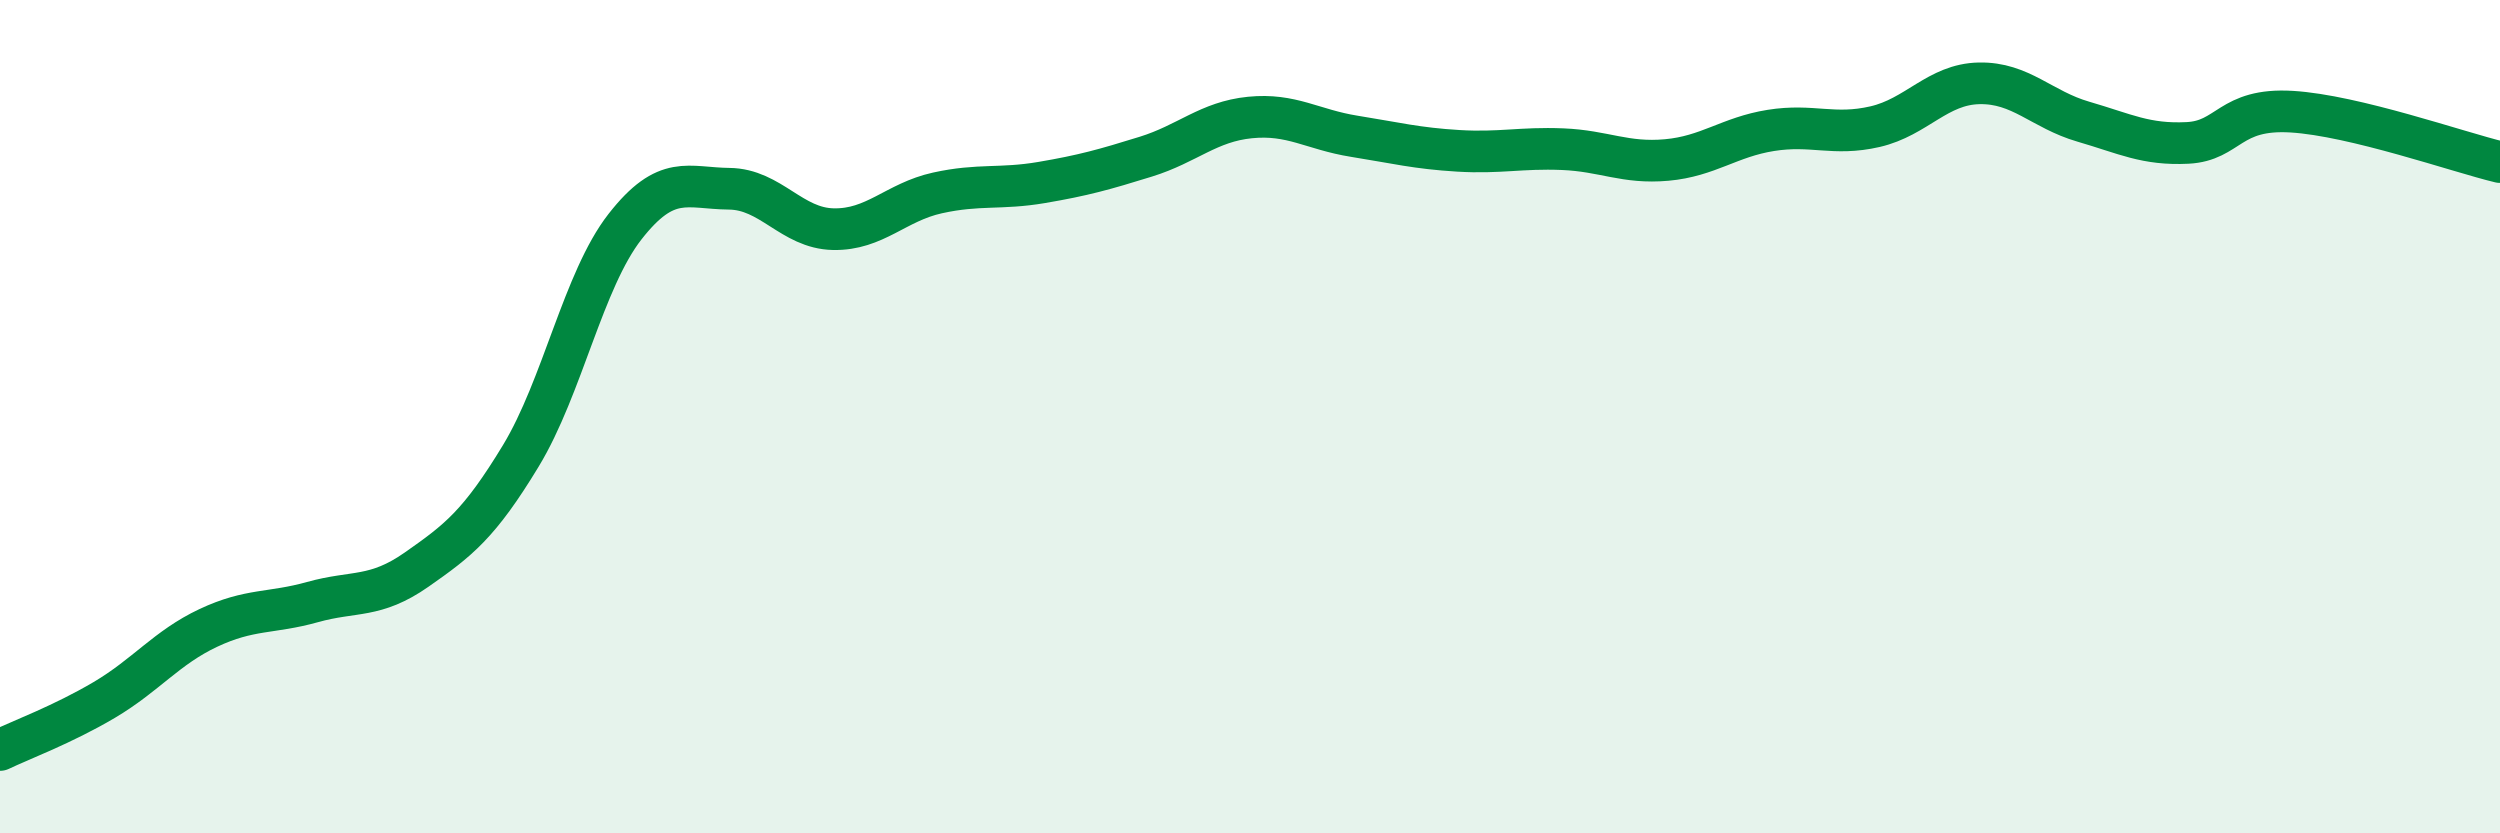 
    <svg width="60" height="20" viewBox="0 0 60 20" xmlns="http://www.w3.org/2000/svg">
      <path
        d="M 0,18 C 0.5,17.76 1.5,17.39 2.5,16.8 C 3.5,16.21 4,15.54 5,15.07 C 6,14.6 6.5,14.73 7.5,14.45 C 8.5,14.17 9,14.37 10,13.67 C 11,12.97 11.5,12.59 12.5,10.94 C 13.5,9.29 14,6.72 15,5.44 C 16,4.16 16.5,4.52 17.5,4.53 C 18.5,4.54 19,5.48 20,5.5 C 21,5.52 21.5,4.85 22.5,4.63 C 23.5,4.41 24,4.55 25,4.38 C 26,4.21 26.5,4.07 27.5,3.76 C 28.5,3.45 29,2.92 30,2.82 C 31,2.72 31.5,3.11 32.5,3.27 C 33.5,3.43 34,3.56 35,3.62 C 36,3.68 36.5,3.54 37.5,3.58 C 38.5,3.62 39,3.93 40,3.84 C 41,3.75 41.5,3.29 42.5,3.13 C 43.5,2.97 44,3.27 45,3.04 C 46,2.81 46.5,2.02 47.5,2 C 48.5,1.98 49,2.63 50,2.92 C 51,3.21 51.5,3.48 52.5,3.43 C 53.5,3.38 53.5,2.59 55,2.68 C 56.5,2.77 59,3.65 60,3.89L60 20L0 20Z"
        fill="#008740"
        opacity="0.1"
        stroke-linecap="round"
        stroke-linejoin="round"
      />
      <path
        d="M 0,18 C 0.5,17.76 1.5,17.39 2.5,16.8 C 3.5,16.21 4,15.54 5,15.07 C 6,14.6 6.5,14.73 7.5,14.45 C 8.5,14.17 9,14.37 10,13.67 C 11,12.97 11.5,12.59 12.5,10.94 C 13.5,9.29 14,6.72 15,5.44 C 16,4.16 16.5,4.52 17.5,4.53 C 18.5,4.54 19,5.48 20,5.5 C 21,5.52 21.5,4.85 22.5,4.63 C 23.5,4.41 24,4.55 25,4.38 C 26,4.21 26.5,4.07 27.5,3.76 C 28.5,3.45 29,2.92 30,2.82 C 31,2.72 31.5,3.11 32.5,3.27 C 33.5,3.43 34,3.56 35,3.62 C 36,3.68 36.5,3.54 37.5,3.58 C 38.5,3.62 39,3.93 40,3.84 C 41,3.75 41.5,3.29 42.5,3.13 C 43.5,2.97 44,3.27 45,3.04 C 46,2.81 46.5,2.02 47.5,2 C 48.5,1.98 49,2.63 50,2.92 C 51,3.21 51.5,3.48 52.5,3.43 C 53.5,3.38 53.5,2.59 55,2.68 C 56.5,2.77 59,3.65 60,3.89"
        stroke="#008740"
        stroke-width="1"
        fill="none"
        stroke-linecap="round"
        stroke-linejoin="round"
      />
    </svg>
  